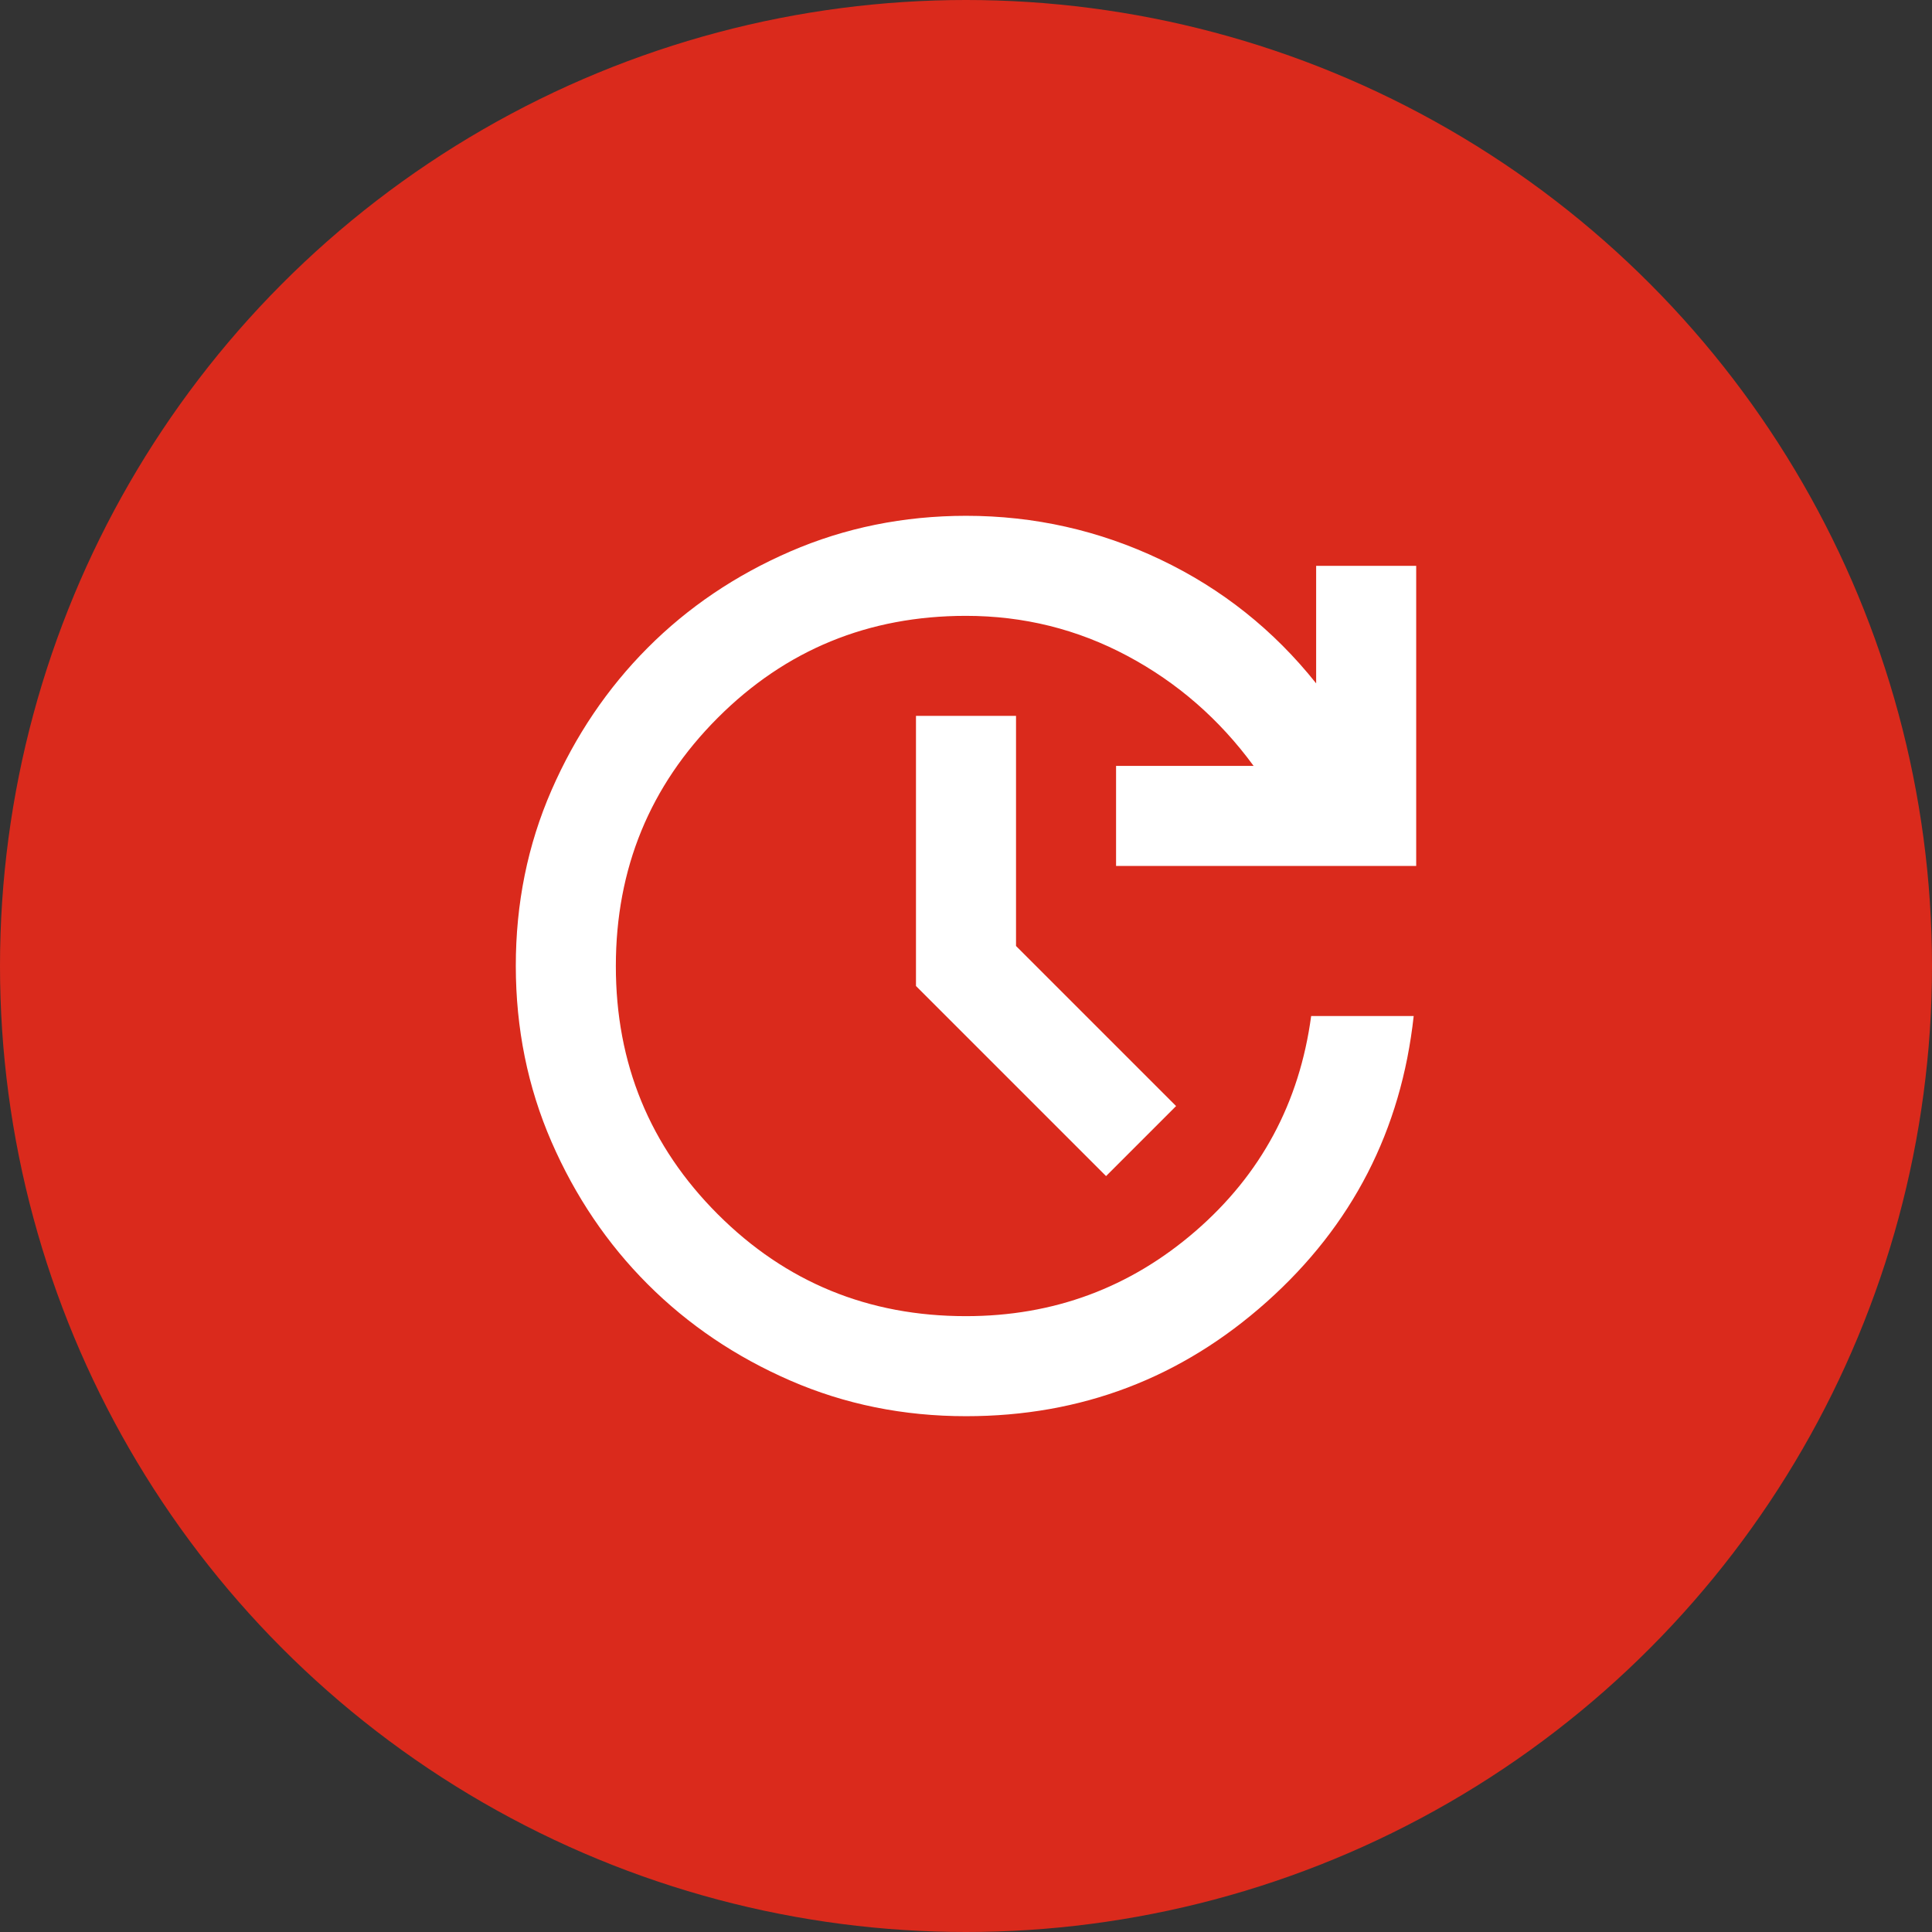 <svg width="101" height="101" viewBox="0 0 101 101" fill="none" xmlns="http://www.w3.org/2000/svg">
<rect x="0" y="0" width="101" height="101" fill="#333333" stroke="none"/>
<circle cx="50.5" cy="50.5" r="50.5" fill="#DA2A1C"/>
<path d="M50.5 74.035C47.231 74.035 44.17 73.415 41.316 72.173C38.462 70.932 35.978 69.254 33.863 67.139C31.749 65.025 30.071 62.54 28.829 59.687C27.588 56.833 26.967 53.77 26.965 50.5C26.963 47.23 27.585 44.168 28.829 41.316C30.074 38.464 31.751 35.98 33.861 33.863C35.97 31.747 38.454 30.069 41.313 28.829C44.172 27.59 47.235 26.968 50.5 26.965C54.074 26.965 57.463 27.728 60.667 29.253C63.871 30.778 66.584 32.936 68.805 35.725V29.58H74.035V45.27H58.345V40.04H65.536C63.749 37.599 61.548 35.682 58.933 34.287C56.318 32.892 53.507 32.195 50.5 32.195C45.401 32.195 41.075 33.971 37.524 37.524C33.973 41.077 32.197 45.403 32.195 50.5C32.193 55.597 33.97 59.924 37.524 63.478C41.079 67.033 45.404 68.809 50.5 68.805C55.076 68.805 59.075 67.323 62.498 64.36C65.92 61.396 67.935 57.648 68.544 53.115H73.904C73.251 59.086 70.691 64.066 66.224 68.055C61.758 72.043 56.516 74.037 50.5 74.035ZM57.822 61.483L47.885 51.546V37.425H53.115V49.454L61.483 57.822L57.822 61.483Z" fill="white"/>
</svg>
